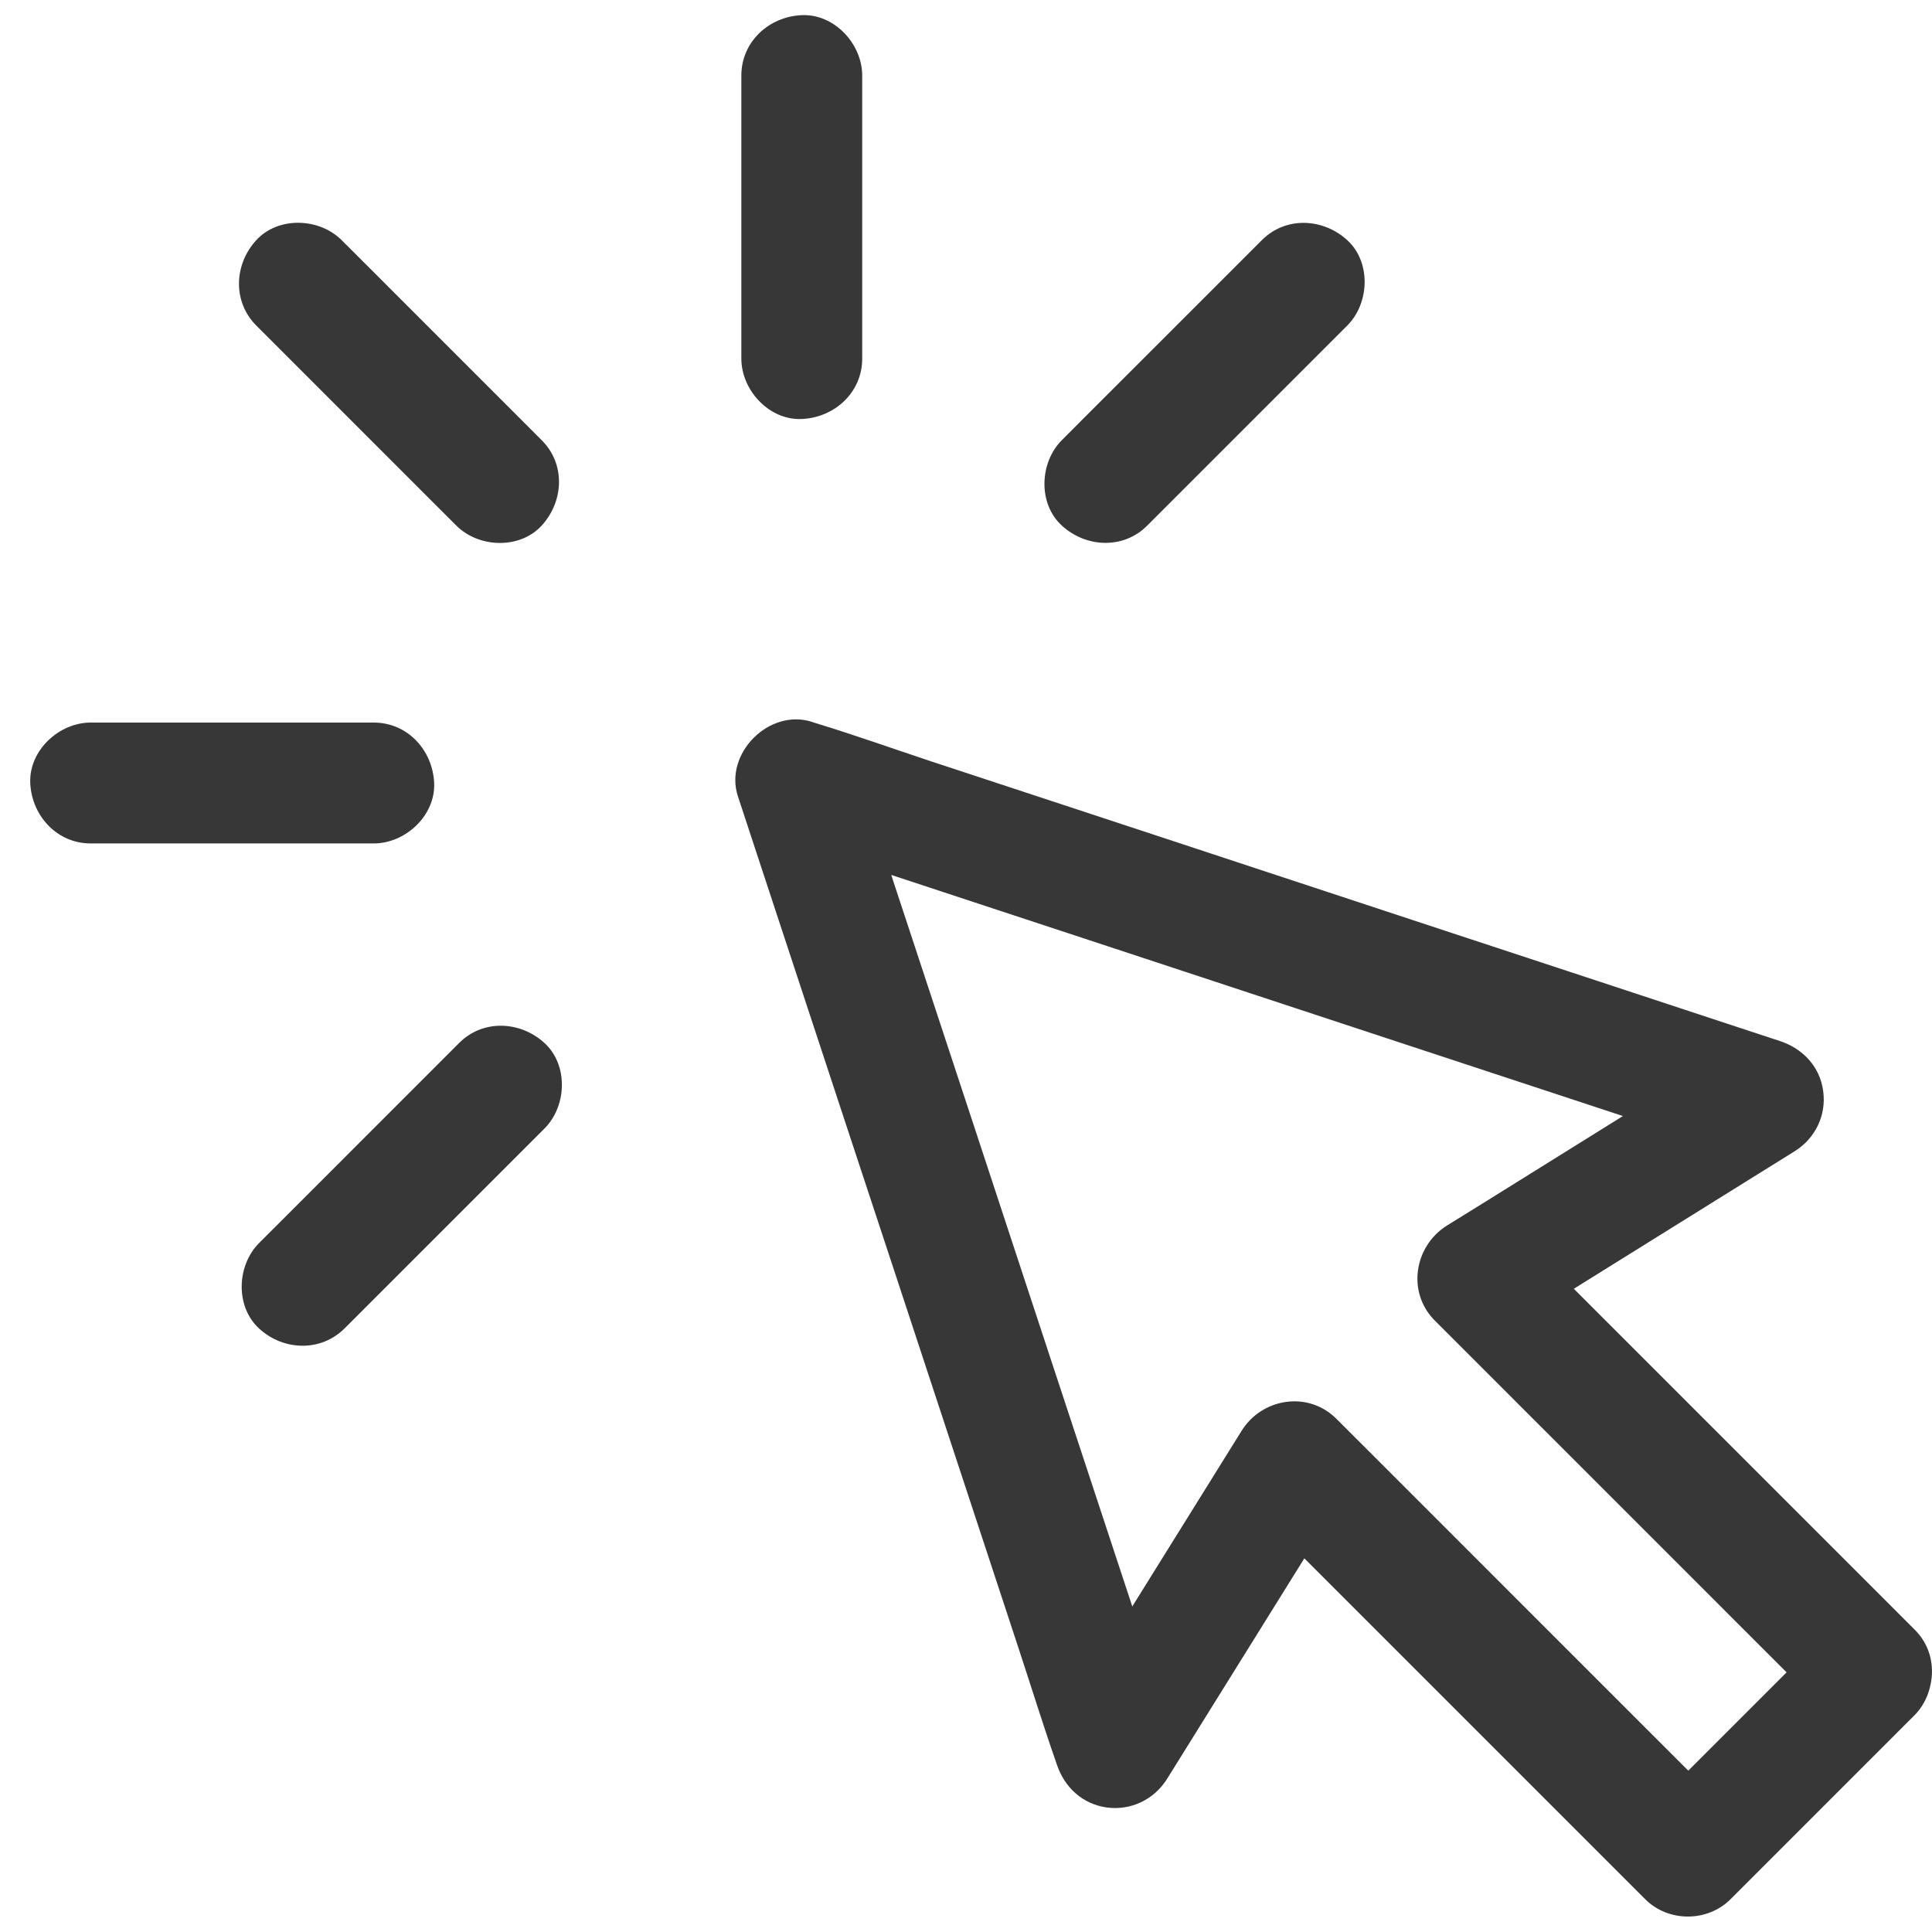 <?xml version="1.0" encoding="UTF-8"?> <svg xmlns="http://www.w3.org/2000/svg" width="32" height="32" viewBox="0 0 32 32" fill="none"> <path d="M30.302 26.989C29.415 27.876 28.527 28.764 27.64 29.651C27.513 29.778 27.386 29.905 27.256 30.035C27.726 30.035 28.2 30.035 28.671 30.035C27.933 29.297 27.196 28.56 26.458 27.823C25.284 26.648 24.11 25.474 22.935 24.299C22.668 24.033 22.401 23.766 22.134 23.499C21.667 23.032 20.9 23.155 20.563 23.702C19.699 25.09 18.835 26.478 17.971 27.866C17.851 28.06 17.73 28.253 17.61 28.447C18.221 28.527 18.831 28.607 19.439 28.687C19.265 28.156 19.088 27.626 18.915 27.095C18.494 25.818 18.071 24.536 17.65 23.259C17.143 21.717 16.633 20.176 16.126 18.631C15.685 17.293 15.245 15.959 14.804 14.621C14.591 13.977 14.397 13.323 14.167 12.682C14.164 12.672 14.161 12.665 14.157 12.655C13.747 13.066 13.336 13.476 12.926 13.887C13.457 14.06 13.987 14.237 14.518 14.411C15.795 14.831 17.073 15.255 18.354 15.675C19.896 16.182 21.437 16.693 22.979 17.2C24.317 17.64 25.651 18.081 26.989 18.521C27.633 18.734 28.277 18.965 28.927 19.162C28.937 19.165 28.944 19.168 28.954 19.172C28.874 18.561 28.794 17.95 28.714 17.343C27.326 18.207 25.935 19.075 24.547 19.939C24.353 20.059 24.16 20.179 23.966 20.299C23.422 20.64 23.299 21.404 23.763 21.871C24.5 22.608 25.237 23.345 25.975 24.083C27.149 25.257 28.323 26.431 29.498 27.606C29.765 27.873 30.032 28.14 30.299 28.407C30.669 28.777 31.35 28.804 31.713 28.407C32.08 28.006 32.11 27.386 31.713 26.992C30.976 26.255 30.239 25.517 29.501 24.78C28.327 23.606 27.152 22.431 25.978 21.257C25.711 20.99 25.444 20.723 25.177 20.456C25.11 20.98 25.044 21.504 24.974 22.027C26.362 21.163 27.753 20.296 29.141 19.432C29.334 19.312 29.528 19.192 29.721 19.071C30.065 18.858 30.252 18.477 30.198 18.074C30.145 17.67 29.865 17.37 29.481 17.243C28.951 17.07 28.42 16.893 27.89 16.719C26.612 16.299 25.334 15.875 24.053 15.455C22.512 14.948 20.97 14.437 19.429 13.93C18.091 13.49 16.756 13.049 15.418 12.609C14.774 12.395 14.13 12.165 13.48 11.968C13.47 11.965 13.463 11.961 13.453 11.958C12.742 11.725 11.989 12.482 12.222 13.189C12.396 13.72 12.572 14.25 12.746 14.781C13.166 16.059 13.59 17.34 14.01 18.618C14.518 20.159 15.028 21.701 15.535 23.245C15.976 24.583 16.416 25.918 16.856 27.256C17.07 27.903 17.27 28.553 17.494 29.194C17.497 29.204 17.5 29.211 17.503 29.221C17.63 29.604 17.927 29.881 18.334 29.938C18.735 29.991 19.118 29.805 19.332 29.461C20.196 28.073 21.06 26.685 21.924 25.297C22.044 25.104 22.165 24.91 22.285 24.717C21.761 24.783 21.237 24.85 20.713 24.92C21.451 25.657 22.188 26.395 22.925 27.132C24.1 28.306 25.274 29.481 26.448 30.655C26.715 30.922 26.982 31.189 27.249 31.456C27.633 31.84 28.28 31.84 28.664 31.456C29.551 30.569 30.439 29.681 31.326 28.794C31.453 28.667 31.58 28.54 31.71 28.41C32.08 28.04 32.107 27.359 31.71 26.995C31.32 26.622 30.699 26.595 30.302 26.989Z" fill="#373737"></path> <path d="M4.245 5.392C5.212 6.36 6.18 7.327 7.147 8.295C7.284 8.432 7.421 8.568 7.558 8.705C7.928 9.076 8.609 9.102 8.972 8.705C9.339 8.305 9.369 7.684 8.972 7.291C8.005 6.323 7.037 5.355 6.07 4.388C5.933 4.251 5.796 4.114 5.659 3.978C5.289 3.607 4.608 3.581 4.245 3.978C3.878 4.375 3.848 4.995 4.245 5.392Z" fill="#373737"></path> <path d="M5.706 22.004C6.674 21.037 7.641 20.069 8.609 19.101C8.745 18.965 8.882 18.828 9.019 18.691C9.389 18.321 9.416 17.64 9.019 17.276C8.619 16.909 7.998 16.879 7.604 17.276C6.637 18.244 5.669 19.212 4.702 20.179C4.565 20.316 4.428 20.453 4.291 20.589C3.921 20.96 3.894 21.64 4.291 22.004C4.688 22.371 5.309 22.398 5.706 22.004Z" fill="#373737"></path> <path d="M19.002 8.705C19.969 7.738 20.937 6.77 21.904 5.803C22.041 5.666 22.178 5.529 22.315 5.392C22.685 5.022 22.712 4.341 22.315 3.978C21.914 3.611 21.294 3.581 20.9 3.978C19.932 4.945 18.965 5.913 17.997 6.88C17.86 7.017 17.724 7.154 17.587 7.291C17.217 7.661 17.19 8.342 17.587 8.705C17.987 9.072 18.608 9.102 19.002 8.705Z" fill="#373737"></path> <path d="M1.502 13.97C2.87 13.97 4.238 13.97 5.606 13.97C5.799 13.97 5.993 13.97 6.19 13.97C6.714 13.97 7.214 13.51 7.191 12.969C7.167 12.425 6.75 11.968 6.19 11.968C4.822 11.968 3.454 11.968 2.086 11.968C1.893 11.968 1.699 11.968 1.502 11.968C0.978 11.968 0.478 12.429 0.501 12.969C0.525 13.51 0.942 13.97 1.502 13.97Z" fill="#373737"></path> <path d="M14.281 5.939C14.281 4.571 14.281 3.204 14.281 1.836C14.281 1.642 14.281 1.449 14.281 1.252C14.281 0.728 13.82 0.227 13.28 0.251C12.736 0.274 12.279 0.691 12.279 1.252C12.279 2.62 12.279 3.988 12.279 5.355C12.279 5.549 12.279 5.742 12.279 5.939C12.279 6.463 12.739 6.964 13.28 6.94C13.82 6.917 14.281 6.503 14.281 5.939Z" fill="#373737"></path> </svg> 